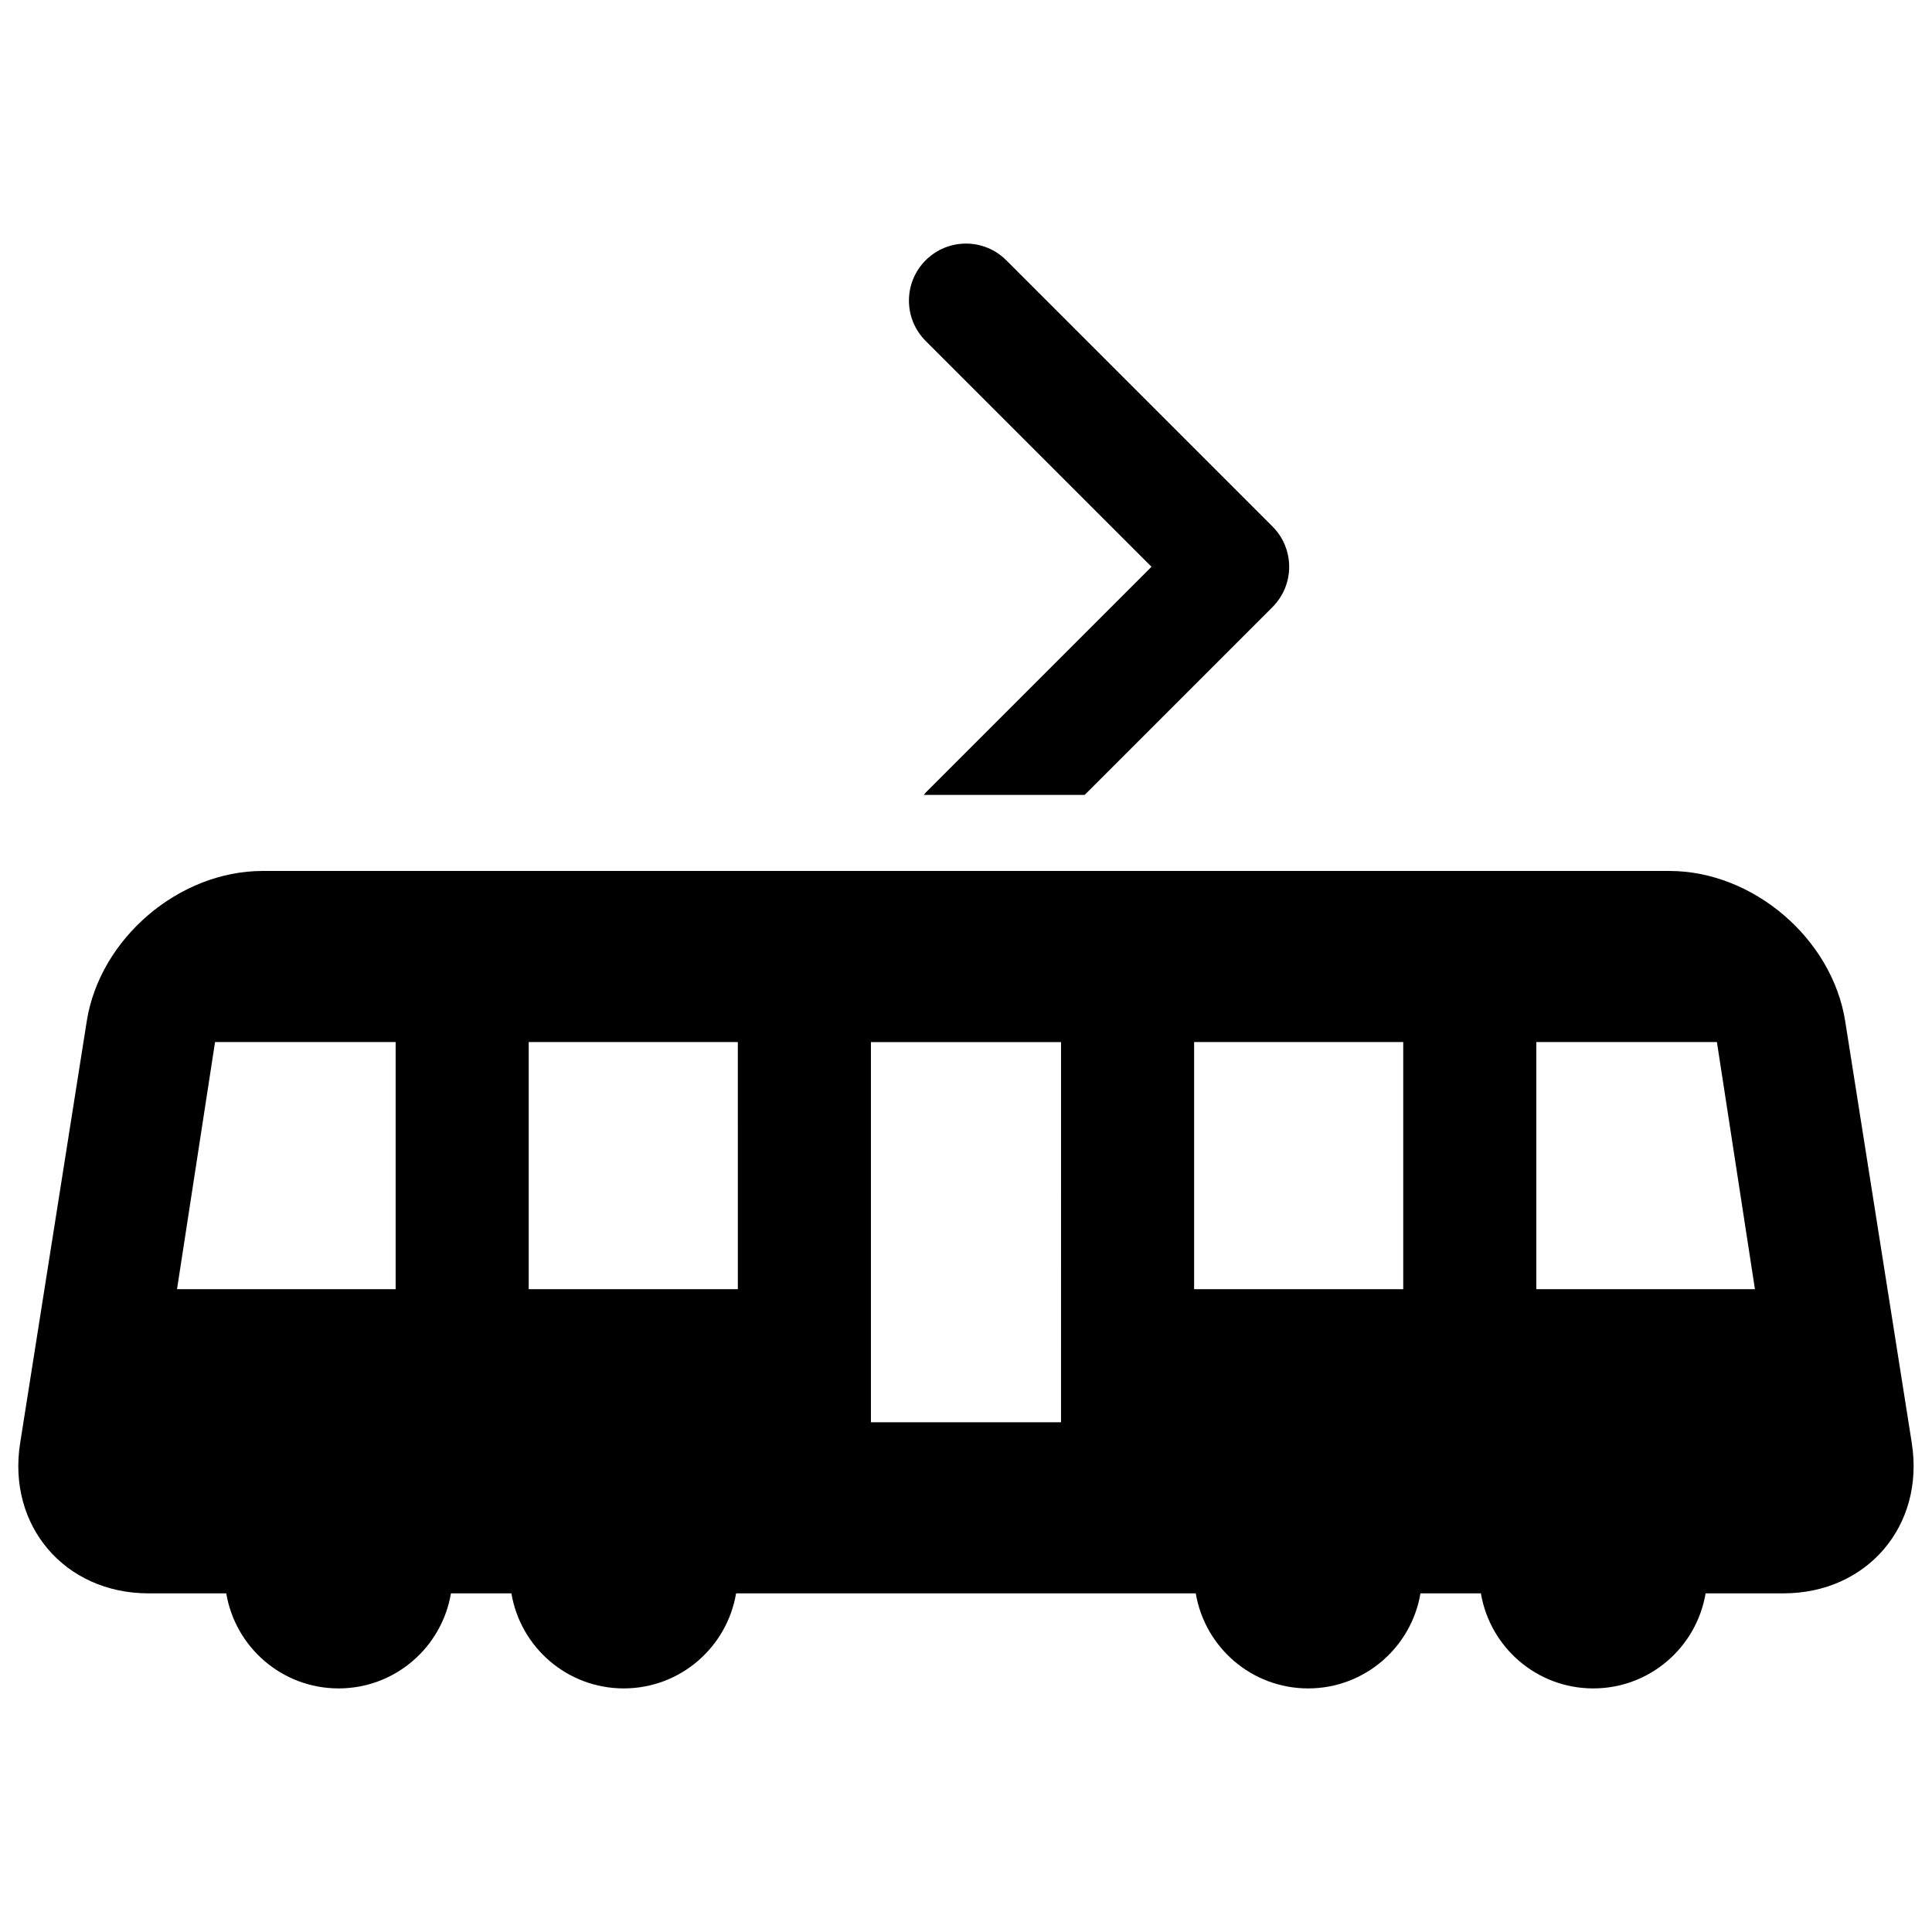 <?xml version="1.0" encoding="UTF-8"?>
<!-- Uploaded to: SVG Repo, www.svgrepo.com, Generator: SVG Repo Mixer Tools -->
<svg width="800px" height="800px" version="1.1" viewBox="144 144 512 512" xmlns="http://www.w3.org/2000/svg">
 <defs>
  <clipPath id="a">
   <path d="m148.09 374h503.81v218h-503.81z"/>
  </clipPath>
 </defs>
 <g clip-path="url(#a)">
  <path d="m650.65 526.45-17.652-111.82c-3.457-21.902-24.426-39.816-46.594-39.816h-372.82c-22.168 0-43.137 17.914-46.594 39.812l-17.652 111.82c-3.457 21.895 11.848 39.809 34.016 39.809h20.605c2.402 14.293 14.801 25.191 29.773 25.191 14.973 0 27.371-10.898 29.773-25.191h16.02c2.402 14.293 14.801 25.191 29.773 25.191 14.973 0 27.371-10.898 29.773-25.191h121.82c2.402 14.293 14.801 25.191 29.773 25.191s27.379-10.898 29.773-25.191h16.02c2.402 14.293 14.801 25.191 29.773 25.191 14.973 0 27.379-10.898 29.773-25.191h20.625c22.168 0 37.473-17.914 34.016-39.809zm-401.8-40.801h-57.938l10.078-65.496 47.859 0.004zm90.688 0h-55.422v-65.492h55.418zm85.645 35.27h-50.379v-100.76h50.383zm90.688-35.27h-55.418v-65.492h55.418zm35.266 0v-65.492h47.863l10.078 65.496z"/>
 </g>
 <path d="m449.16 294.2-59.848 59.848c-0.191 0.191-0.316 0.414-0.5 0.609h42.633l49.77-49.77c5.906-5.898 5.906-15.473 0-21.371l-70.535-70.535c-5.906-5.906-15.473-5.906-21.371 0-5.906 5.898-5.906 15.473 0 21.371z"/>
</svg>